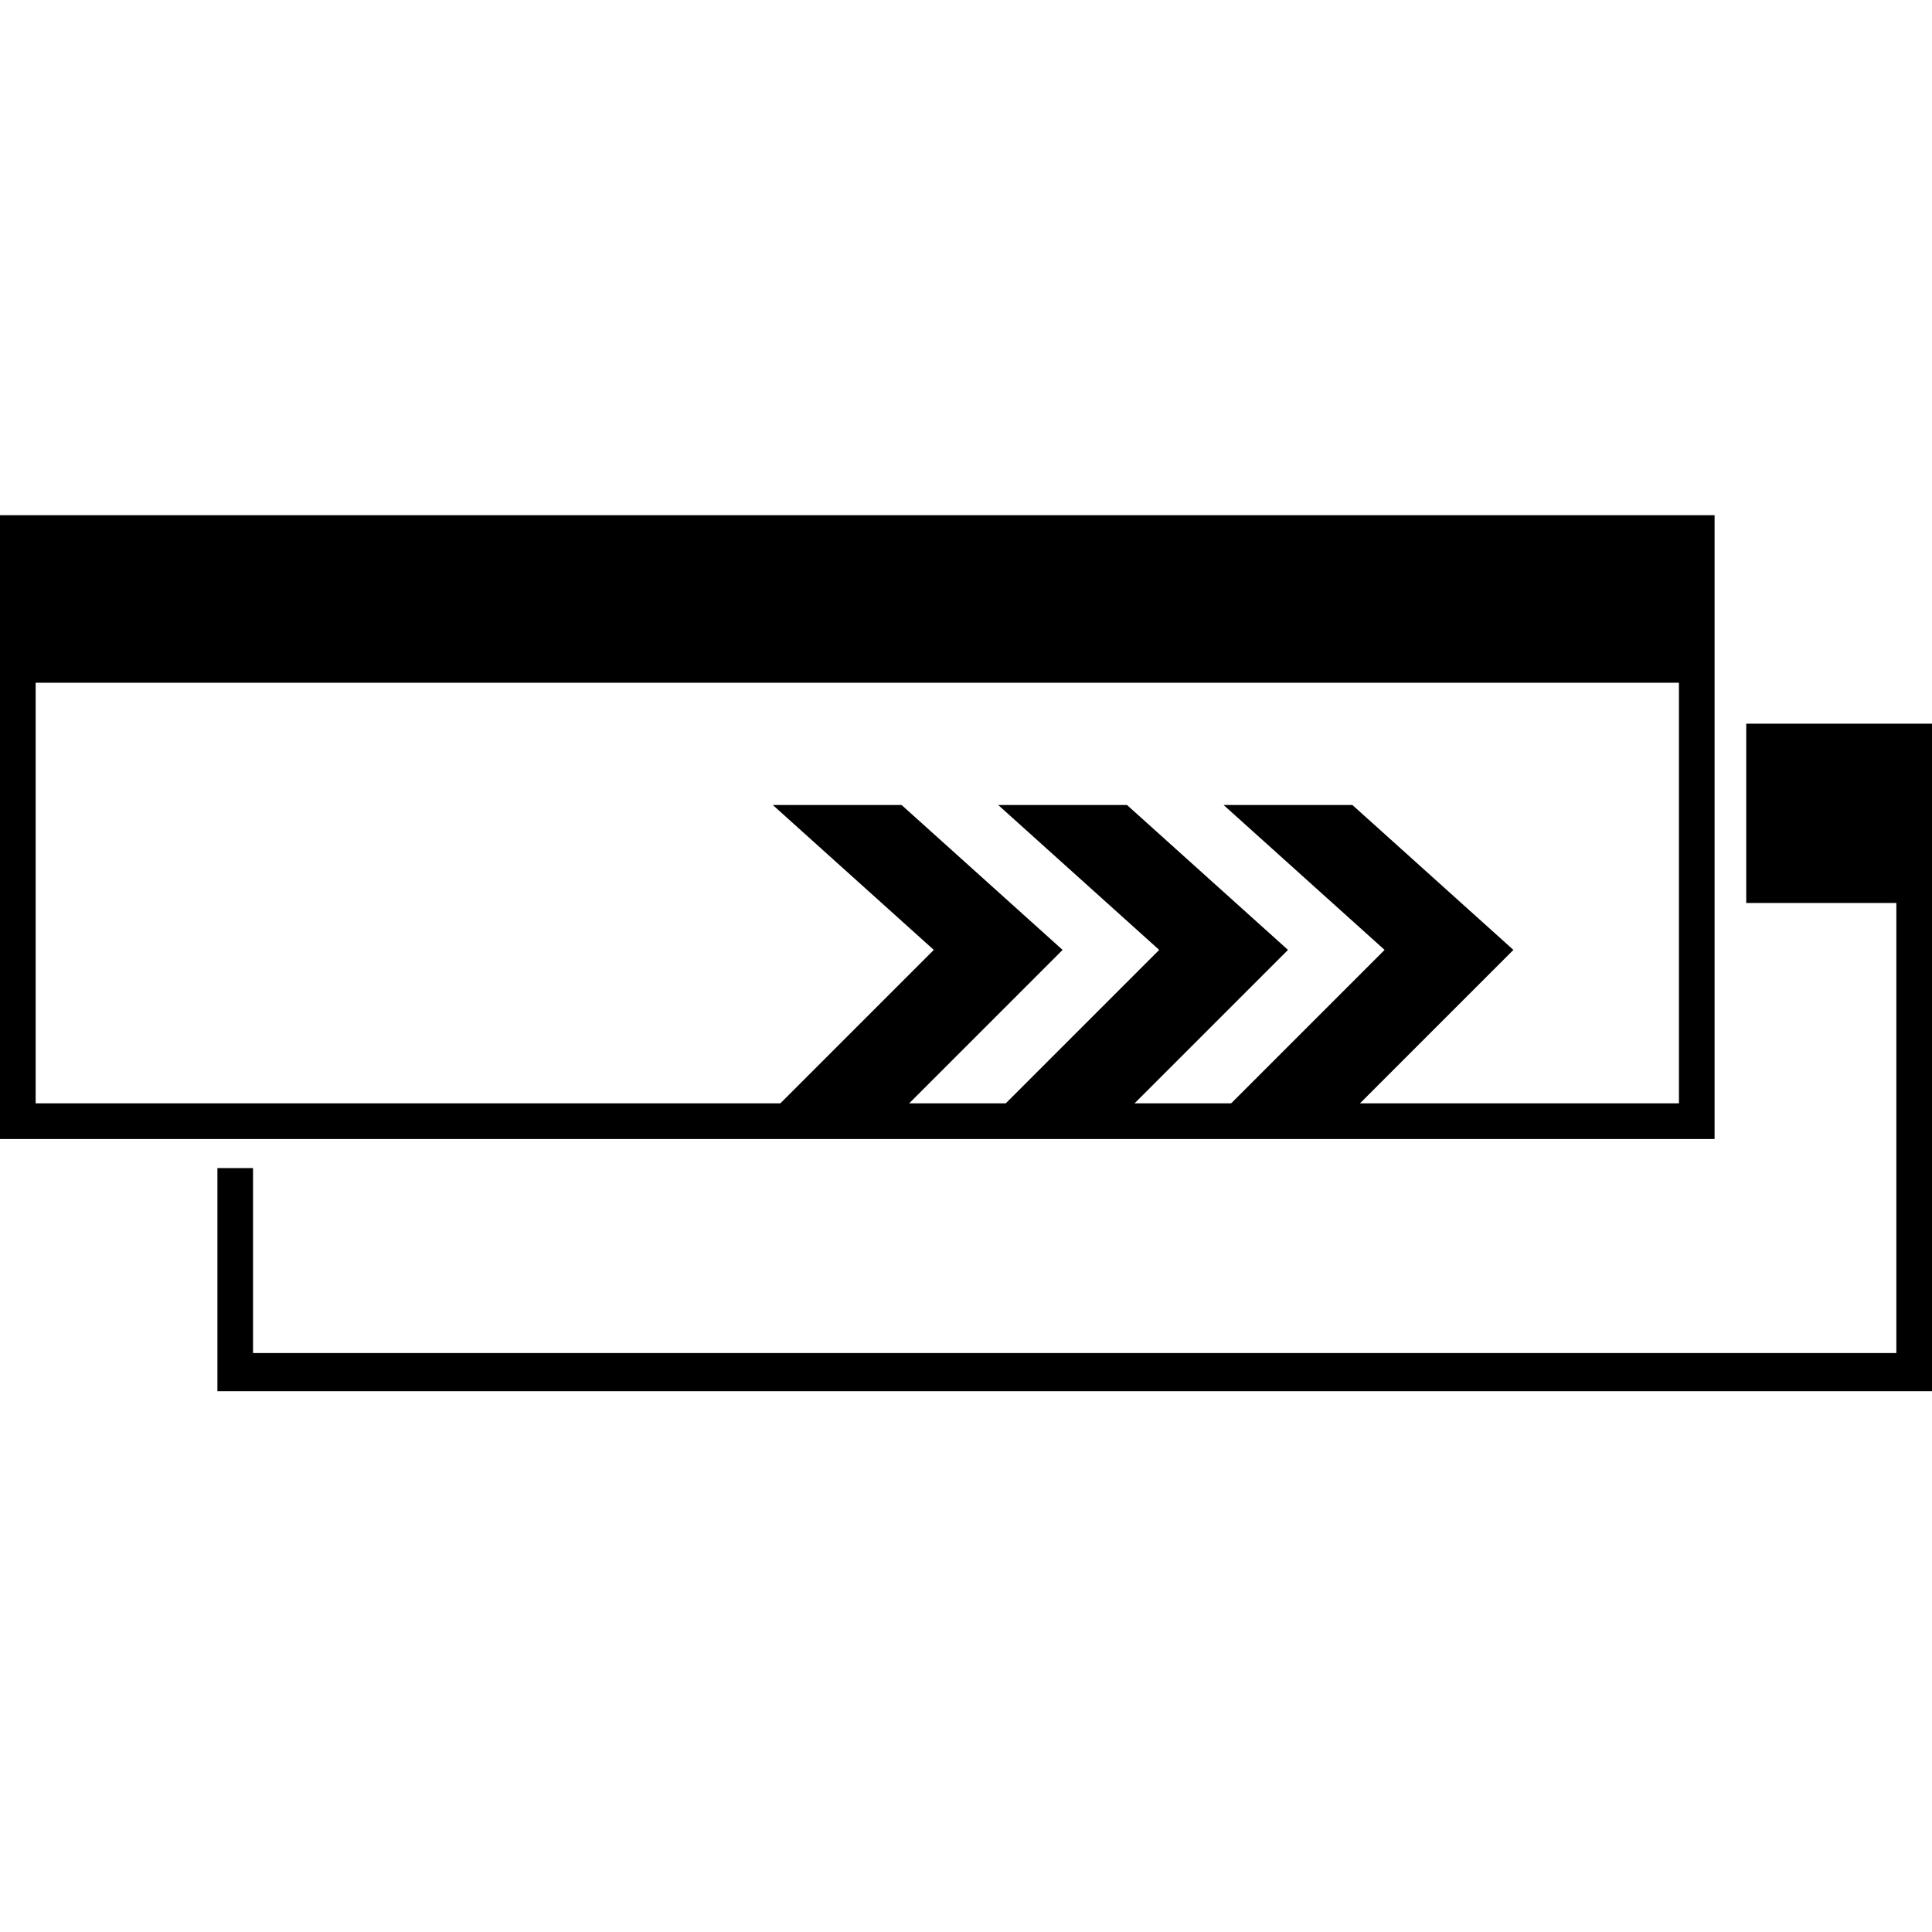 <svg width="60" height="60" viewBox="0 0 60 60" fill="none" xmlns="http://www.w3.org/2000/svg">
<path d="M54.231 22.475H60V43.205H6.752V36.276H7.858V42.02H58.893V28.043H54.231L54.231 22.475ZM53.248 16V35.373H0V16H53.248ZM52.141 21.203H1.107V34.265H52.141V21.203Z" fill="black"/>
<path d="M43 29.5L38 25H42L47 29.5L42 34.5H38L43 29.5Z" fill="black"/>
<path d="M36 29.5L31 25H35L40 29.5L35 34.5H31L36 29.5Z" fill="black"/>
<path d="M29 29.5L24 25H28L33 29.5L28 34.5H24L29 29.5Z" fill="black"/>
</svg>

